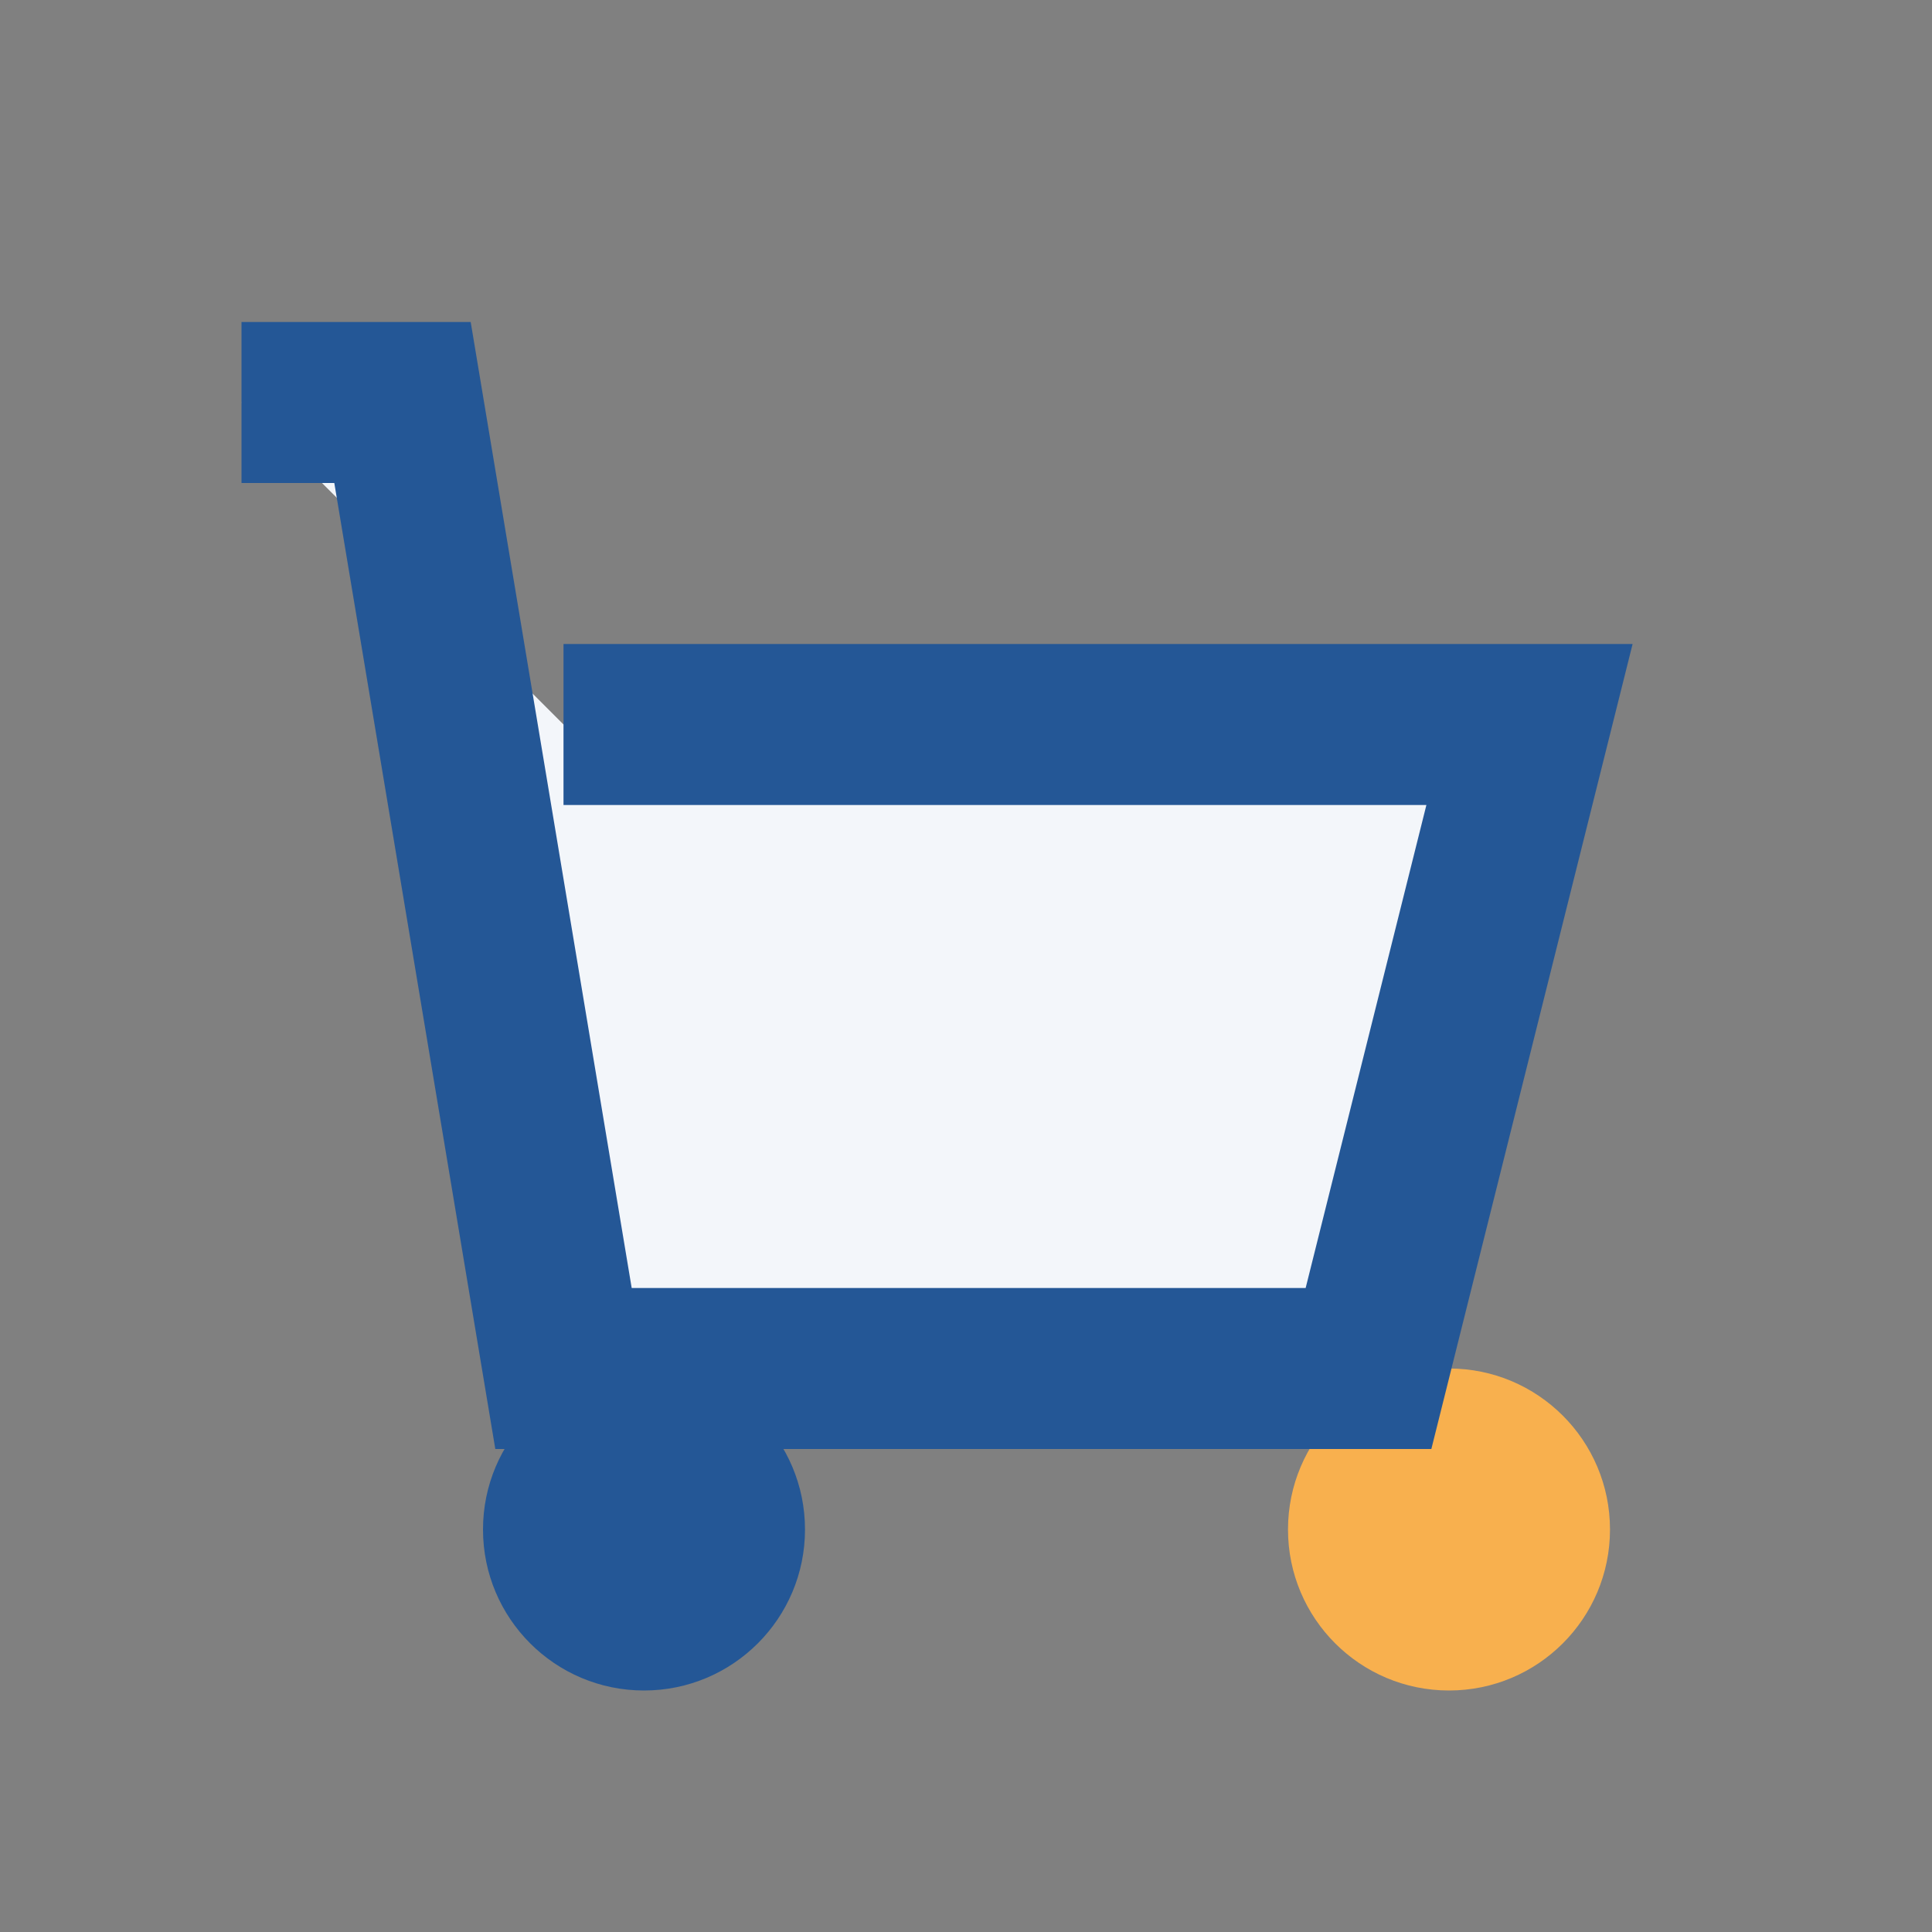 <?xml version="1.0" encoding="UTF-8"?>
<svg xmlns="http://www.w3.org/2000/svg" width="24" height="24" viewBox="0 0 24 24"><rect x="0" y="0" width="24" height="24" fill="#808080" stroke="none"/><circle cx="18" cy="19" r="2" fill="#F8B04E"/><circle cx="8" cy="19" r="2" fill="#245796"/><path d="M3 5h2l2 12h10l2-8H7" stroke="#245796" stroke-width="2" fill="#F3F6FA"/></svg>